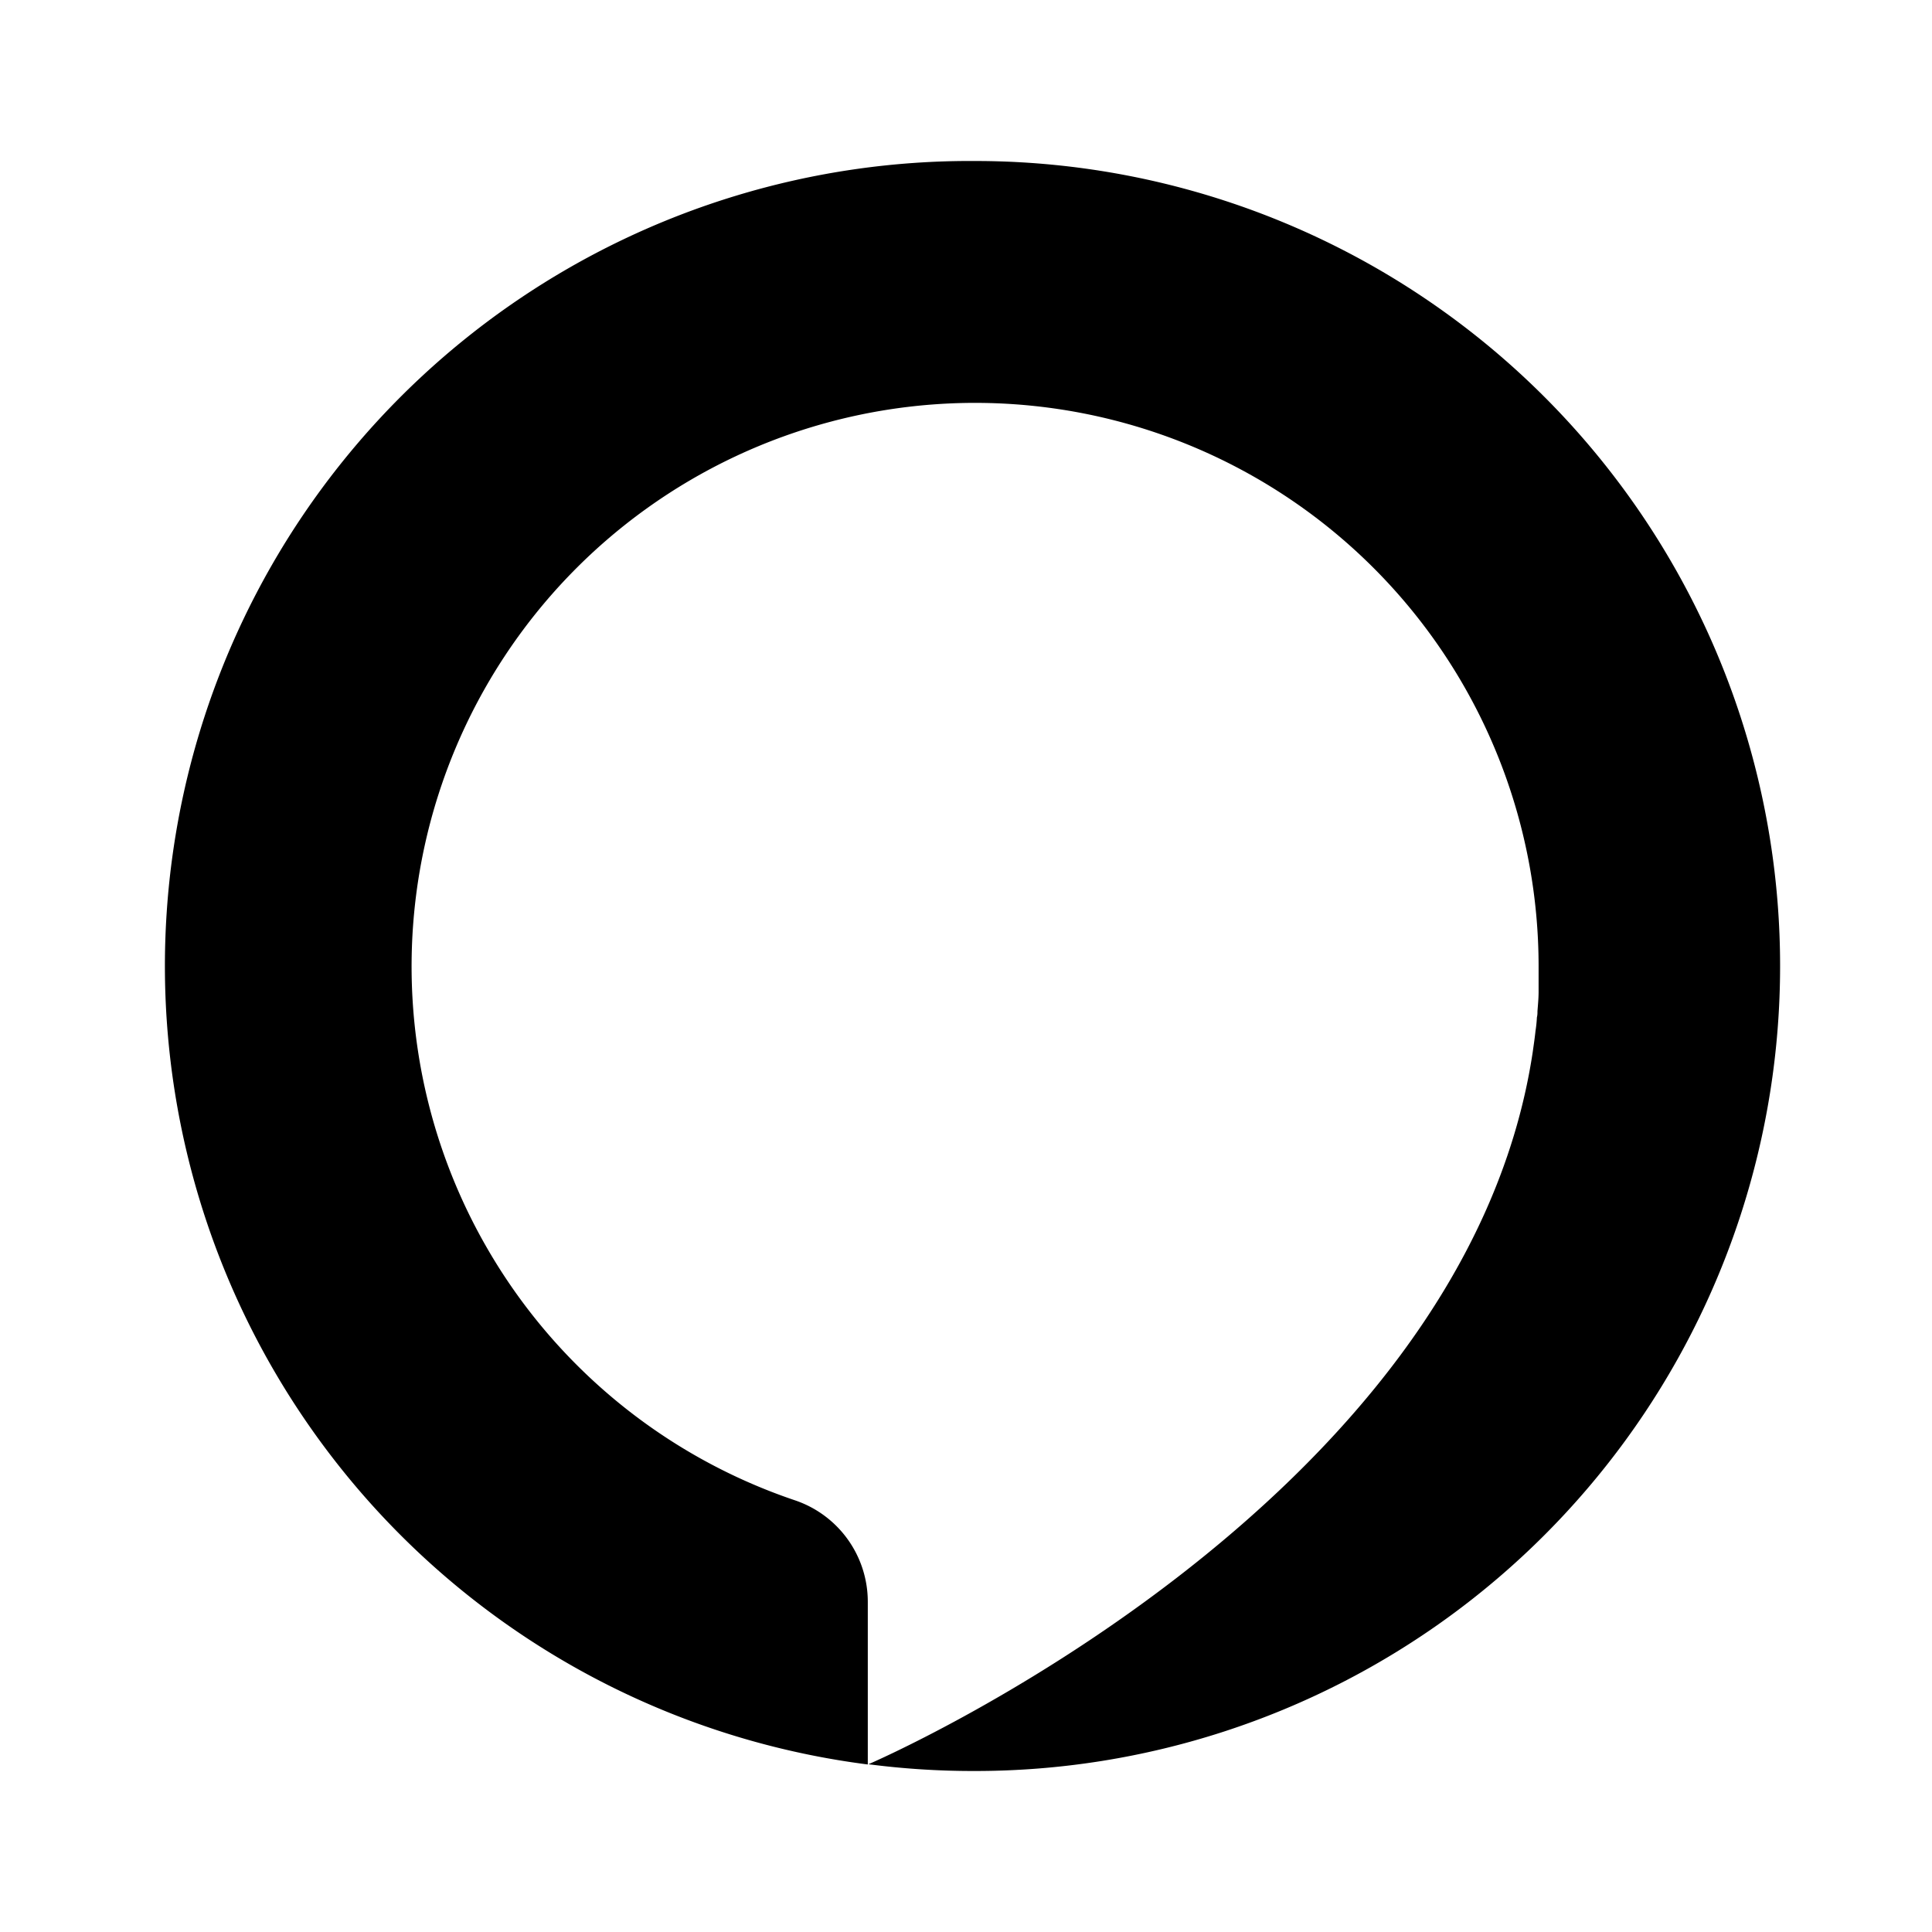<?xml version="1.0" encoding="utf-8"?>
<!-- Generator: www.svgicons.com -->
<svg xmlns="http://www.w3.org/2000/svg" width="800" height="800" viewBox="0 0 24 24">
<path fill="currentColor" d="M12.113 2a10 10 0 0 0-1.333 19.919V19.9a1.33 1.33 0 0 0-.9-1.261A7 7 0 1 1 19.113 12v.32c0 .081-.008.161-.014.241c0 .024 0 .05-.007.076a1.575 1.575 0 0 1-.017.167a5.354 5.354 0 0 1-.024.187l-.012.085c-.857 5.649-8.21 8.823-8.251 8.84a10.11 10.11 0 0 0 1.325.084a10 10 0 0 0 0-20"/>
</svg>